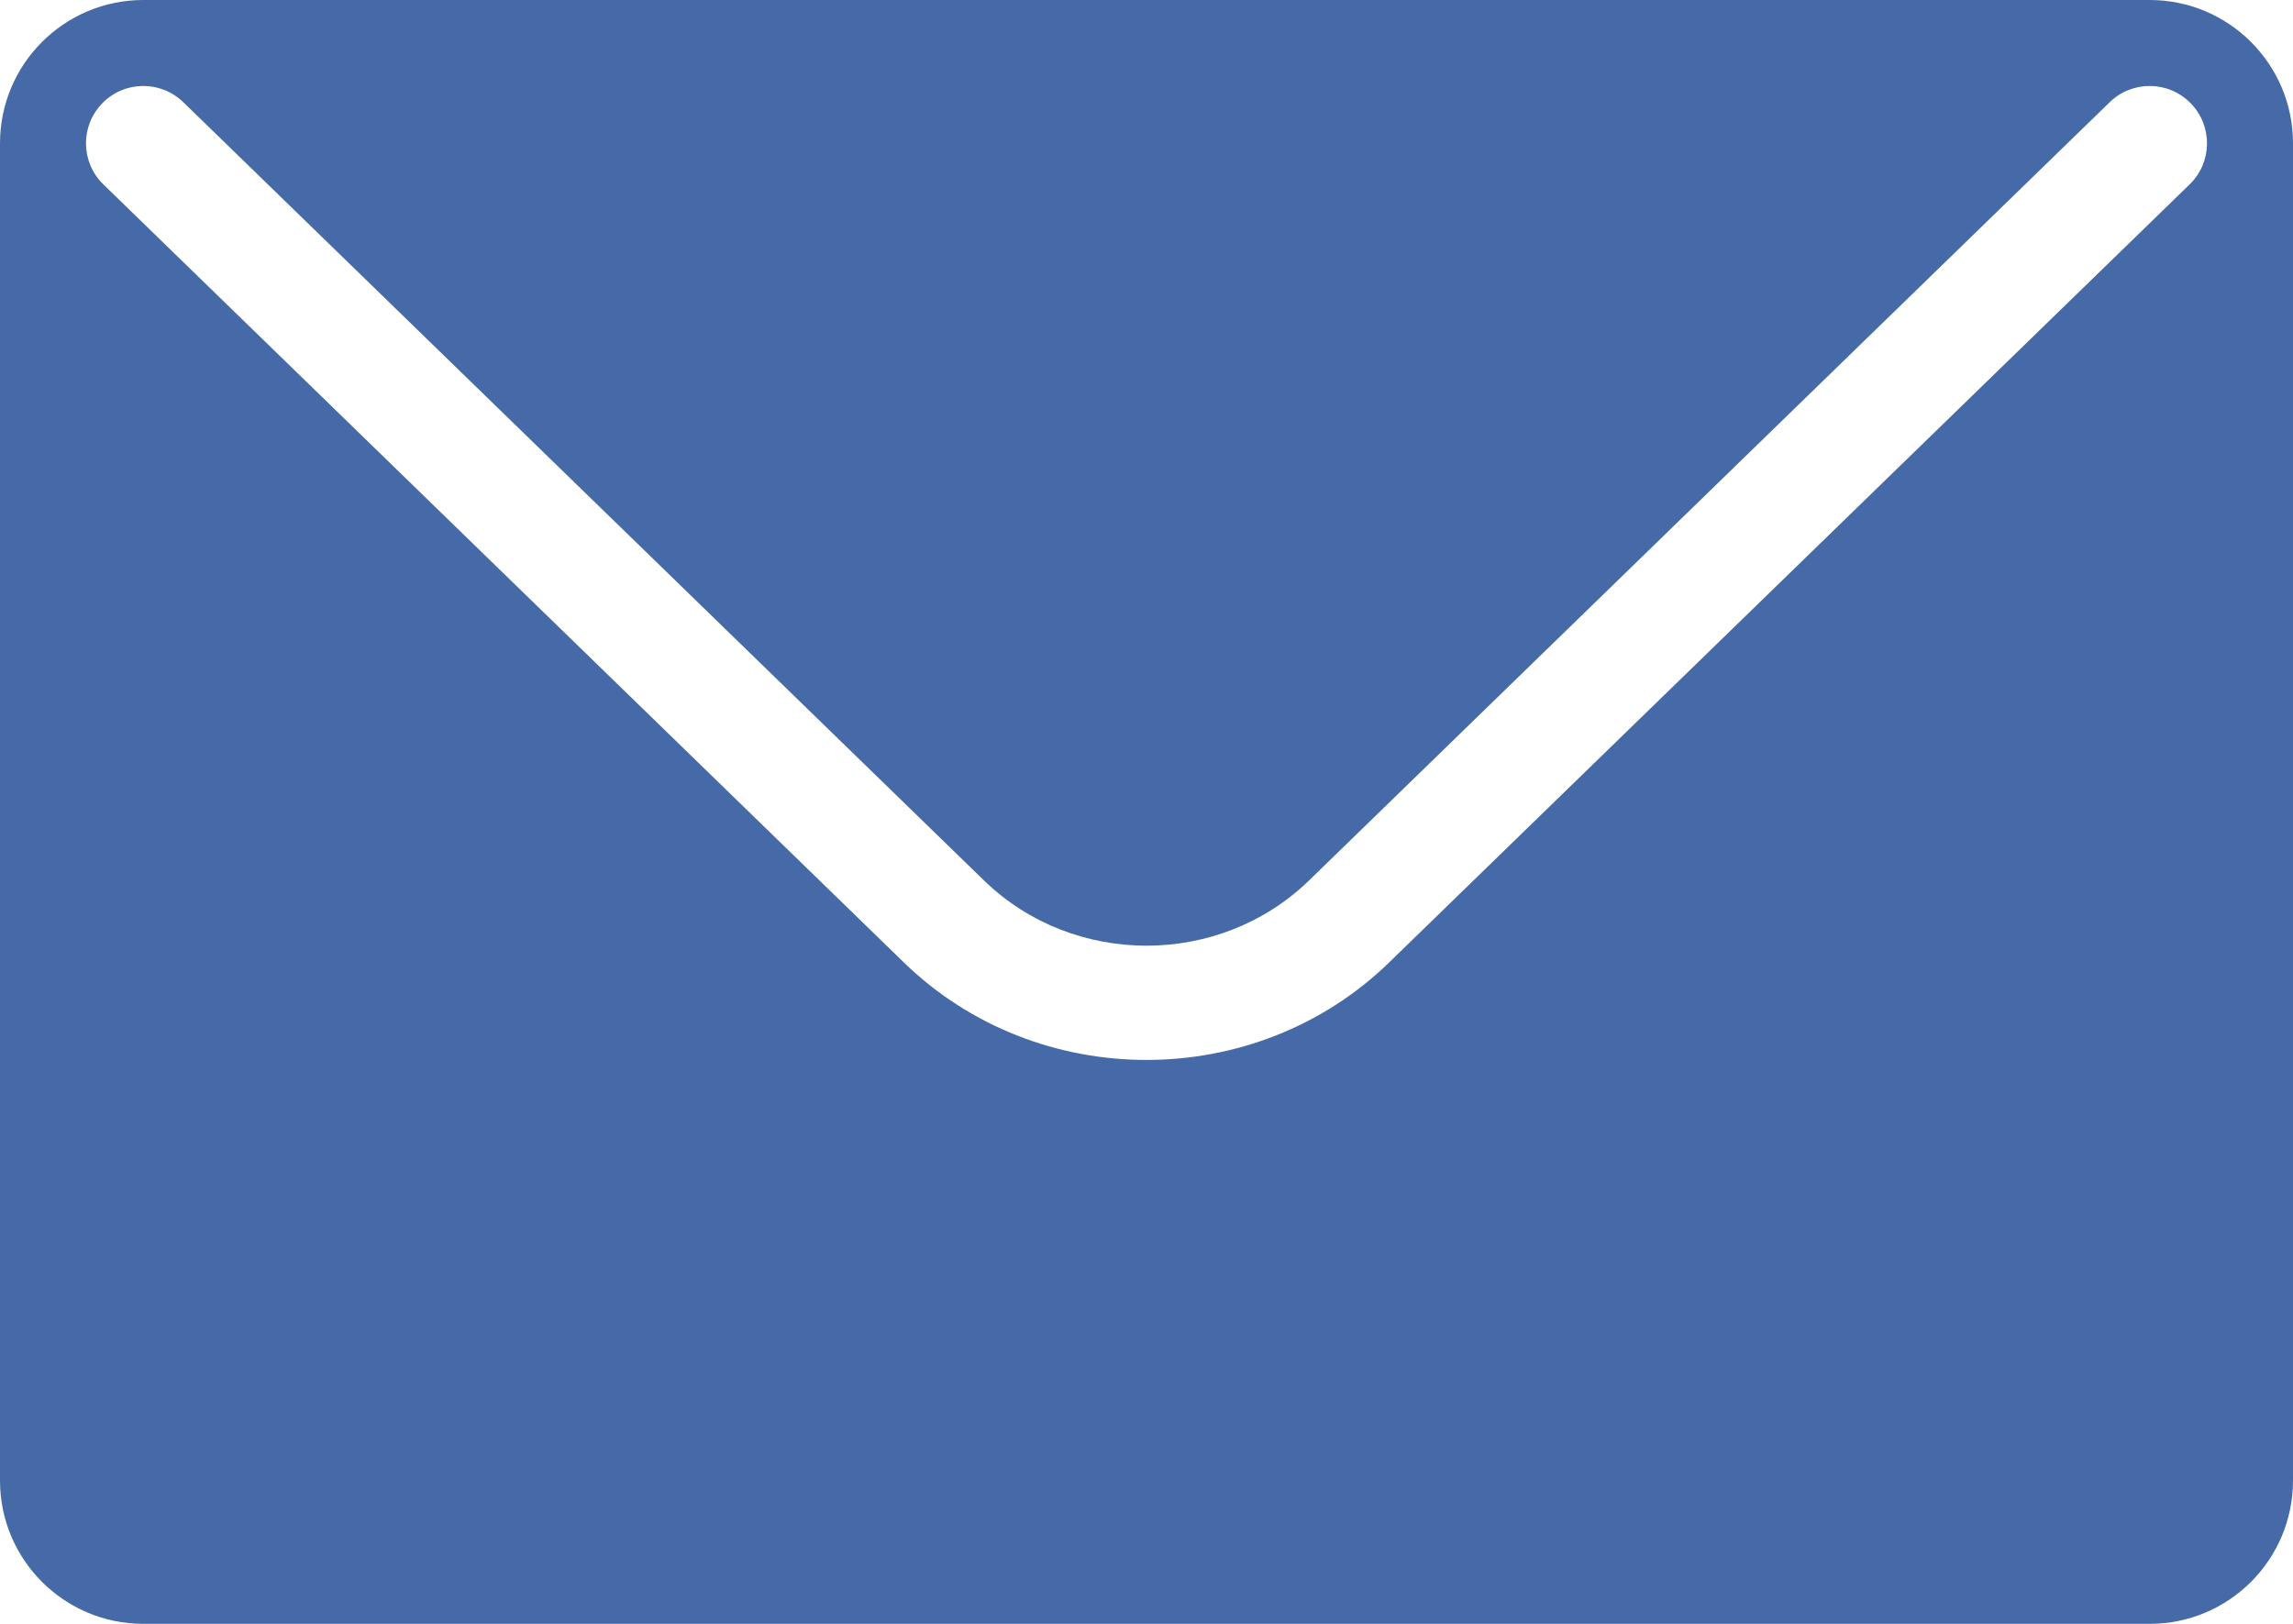 <?xml version="1.0" encoding="utf-8"?>
<!-- Generator: Adobe Illustrator 15.1.0, SVG Export Plug-In . SVG Version: 6.00 Build 0)  -->
<!DOCTYPE svg PUBLIC "-//W3C//DTD SVG 1.1//EN" "http://www.w3.org/Graphics/SVG/1.1/DTD/svg11.dtd">
<svg version="1.1" id="Layer_1" xmlns="http://www.w3.org/2000/svg" xmlns:xlink="http://www.w3.org/1999/xlink" x="0px" y="0px"
	 width="48px" height="34px" viewBox="0 0 48 34" enable-background="new 0 0 48 34" xml:space="preserve">
<path fill="#456AA7" d="M45,0H3C1.344,0,0,1.344,0,3v28c0,1.657,1.344,3,3,3h42c1.656,0,3-1.343,3-3V3C48,1.344,46.656,0,45,0z
	 M45.837,3.86L29.079,20.152c-1.4,1.361-3.24,2.041-5.079,2.041c-1.84,0-3.679-0.68-5.079-2.041L2.163,3.86
	C1.688,3.398,1.678,2.639,2.14,2.164C2.602,1.688,3.361,1.678,3.837,2.14l16.758,16.292c1.877,1.825,4.934,1.825,6.811,0
	L44.163,2.14c0.475-0.462,1.234-0.452,1.697,0.024C46.322,2.639,46.312,3.398,45.837,3.86z"/>
</svg>
